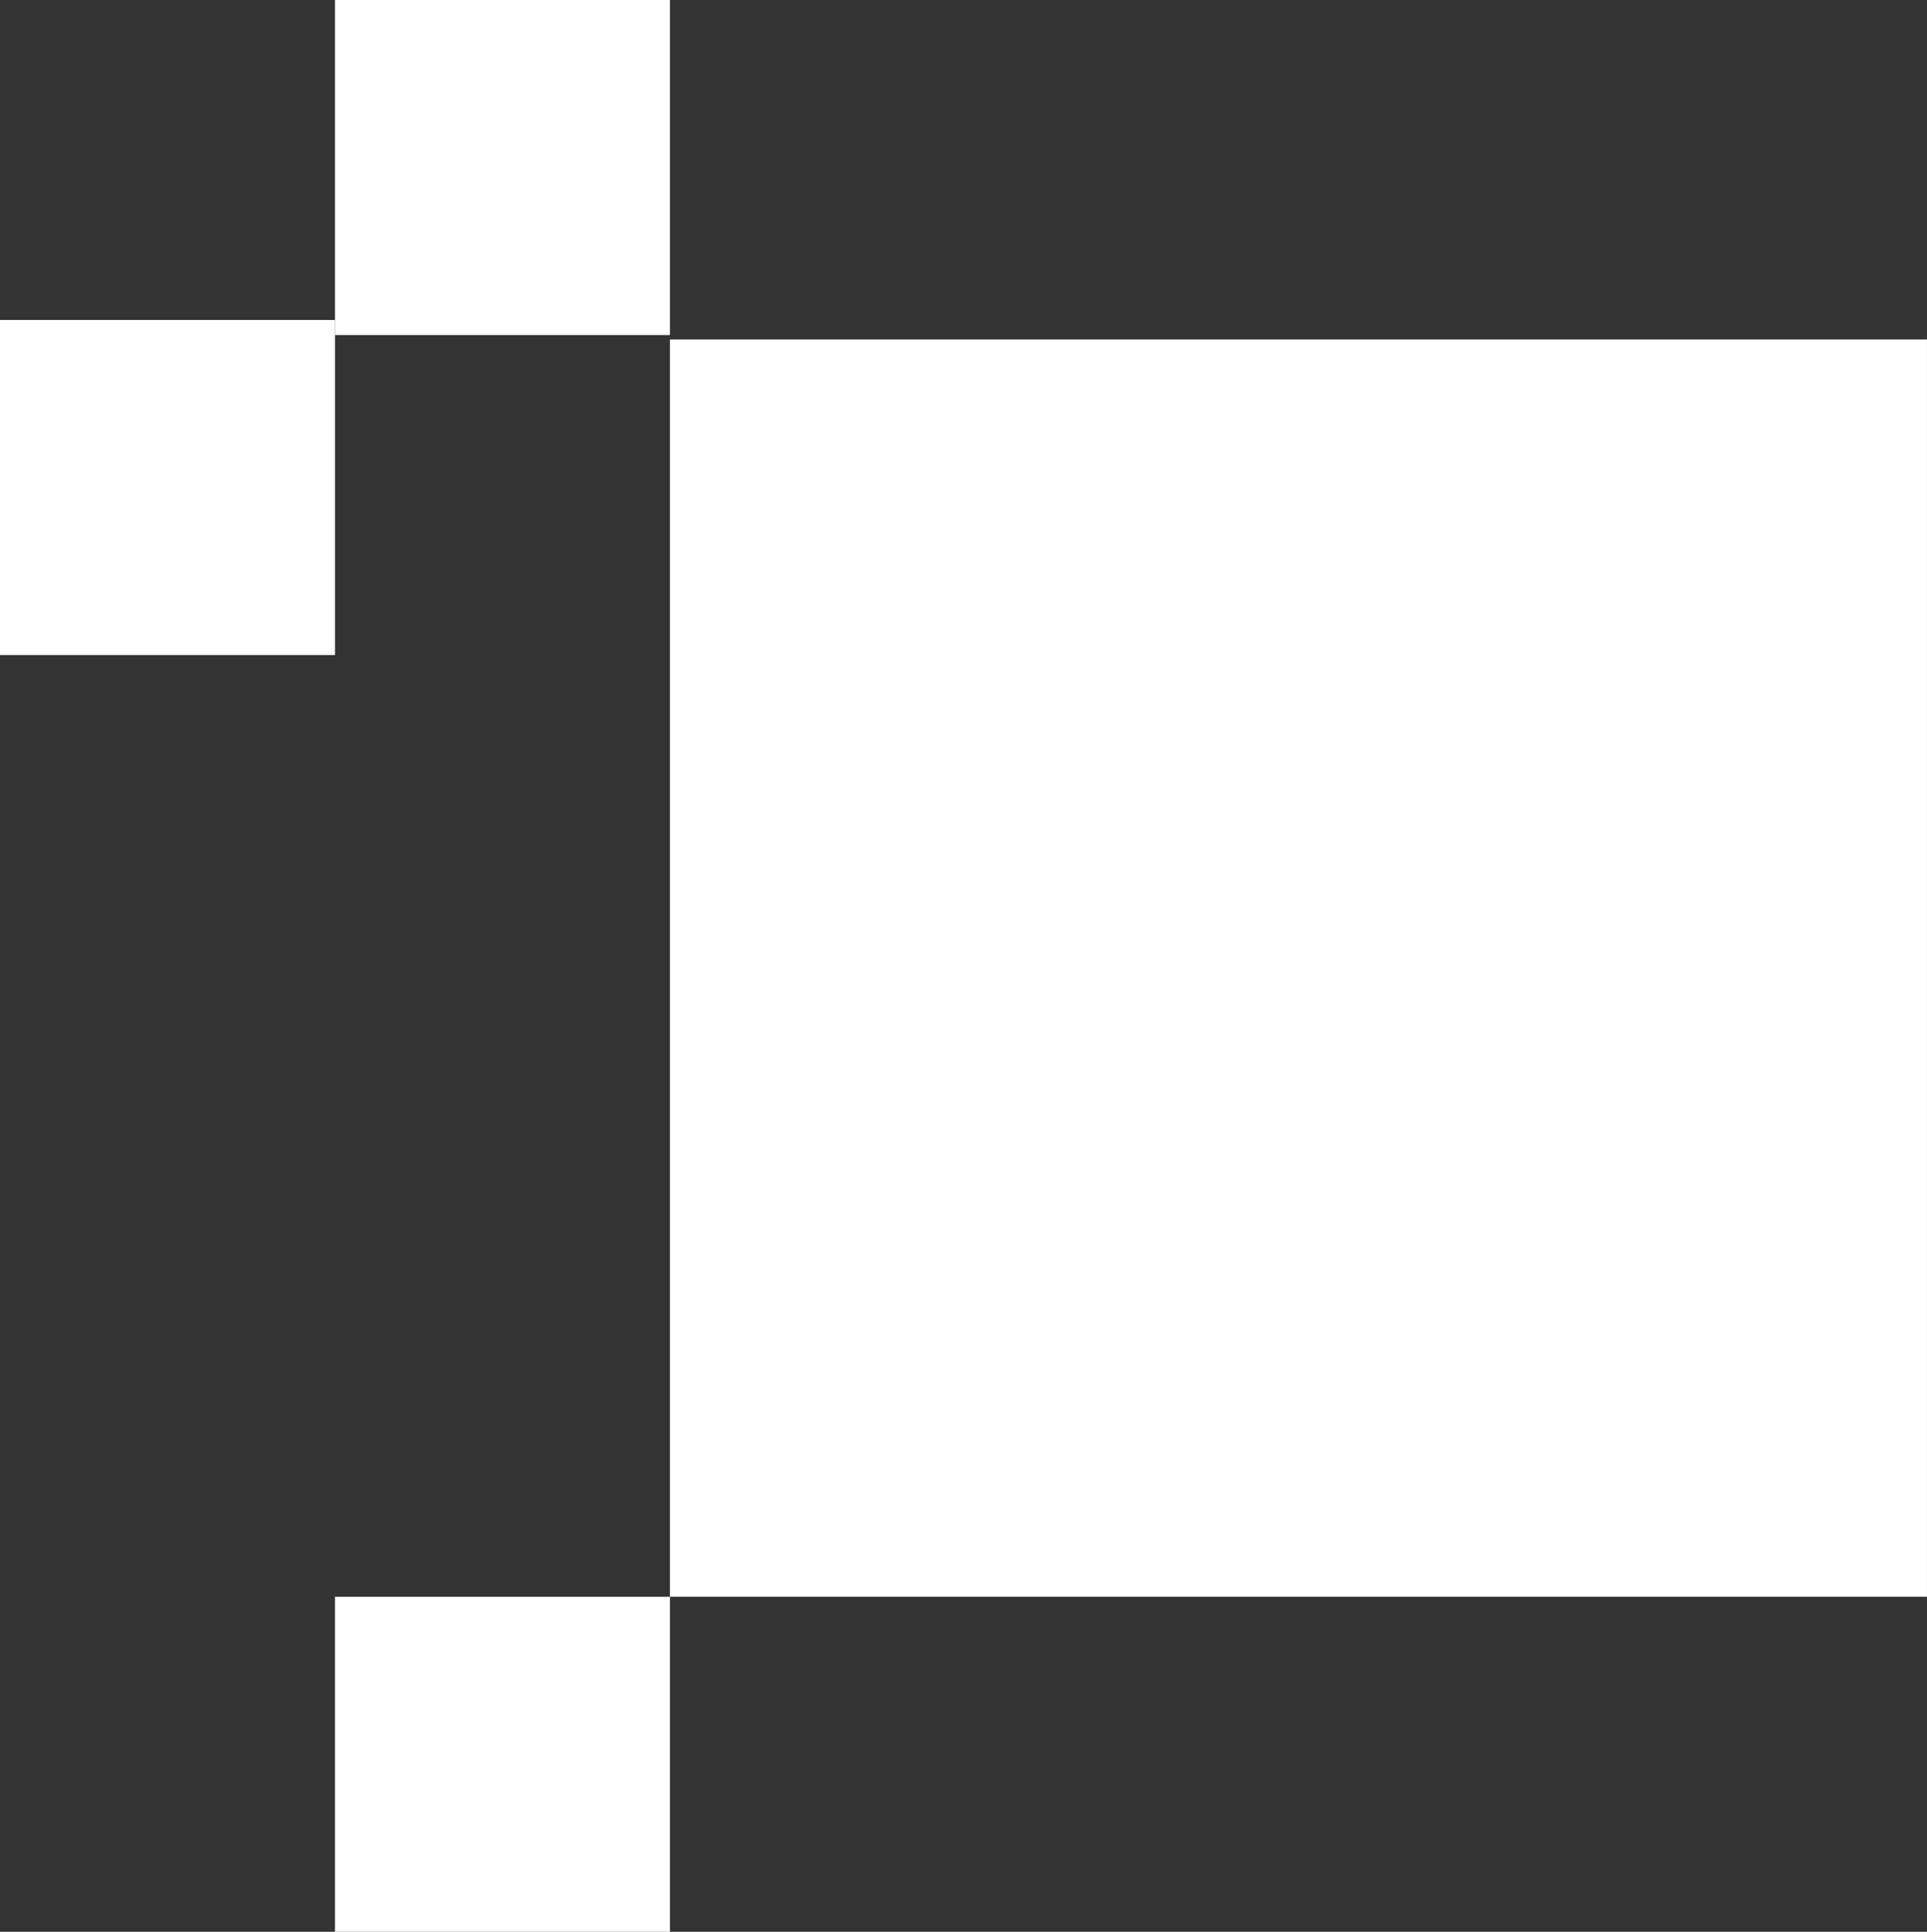 <svg xmlns="http://www.w3.org/2000/svg" width="90.432" height="90.64" viewBox="0 0 90.432 90.64"><rect x="0" y="0" width="90.432" height="90.64" fill="#333333" stroke="none"/><g transform="translate(-1511.807 -451.078)"><rect width="58.991" height="58.991" transform="translate(1602.238 525.998) rotate(180)" fill="#fff"/><rect width="15.72" height="15.72" transform="translate(1527.527 451.078)" fill="#fff"/><rect width="15.72" height="15.72" transform="translate(1511.807 466.092)" fill="#fff"/><rect width="15.72" height="15.72" transform="translate(1527.527 525.998)" fill="#fff"/></g></svg>